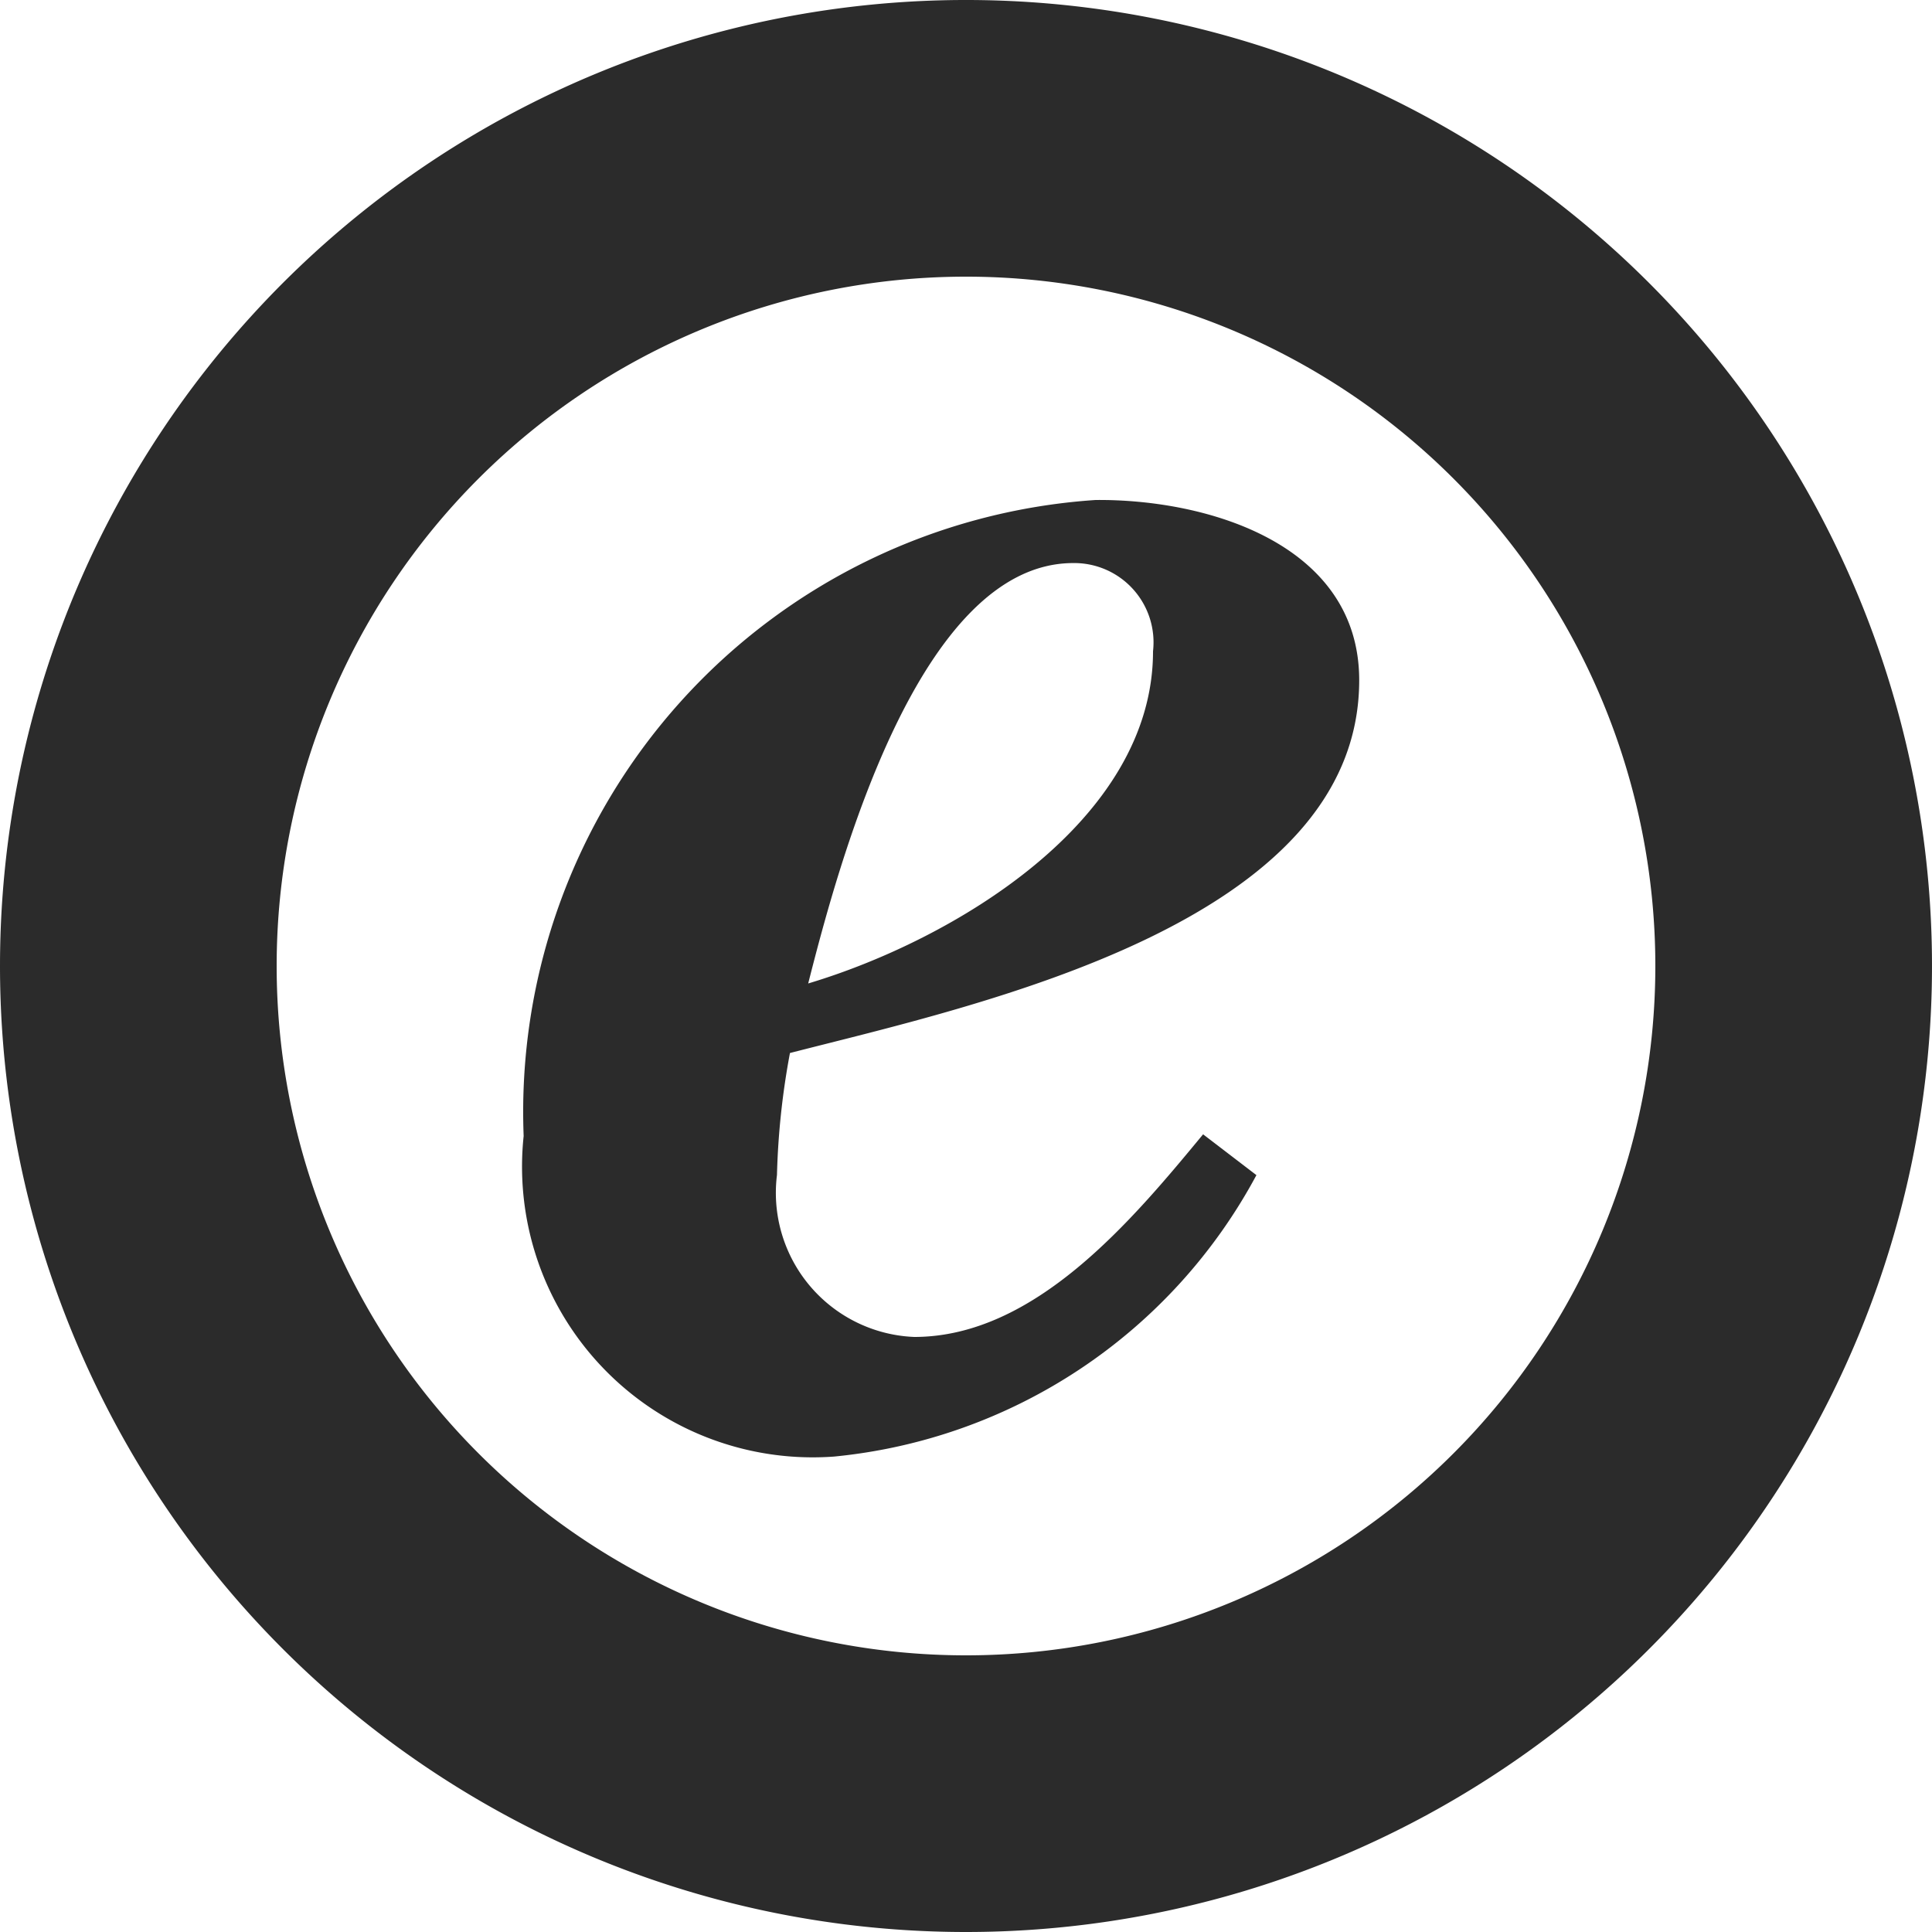 <svg xmlns="http://www.w3.org/2000/svg" width="12.5" height="12.5"><path d="M0 6.25a6.25 6.25 0 116.25 6.25A6.25 6.25 0 010 6.25zm6.25 4.46a4.46 4.46 0 10-4.46-4.46 4.46 4.46 0 004.46 4.46zm1.879-3.107a3.483 3.483 0 01-2.733 1.821A1.881 1.881 0 013.388 7.35a3.968 3.968 0 013.7-4.115c.726-.007 1.706.286 1.706 1.166 0 1.575-2.469 2.1-3.683 2.412a4.933 4.933 0 00-.084.789.933.933 0 00.888 1.048c.781 0 1.409-.754 1.869-1.311zM7.46 4.214a.513.513 0 00-.516-.571c-1 0-1.52 1.952-1.715 2.72.933-.279 2.231-1.047 2.231-2.149z" fill="#2b2b2b"/></svg>